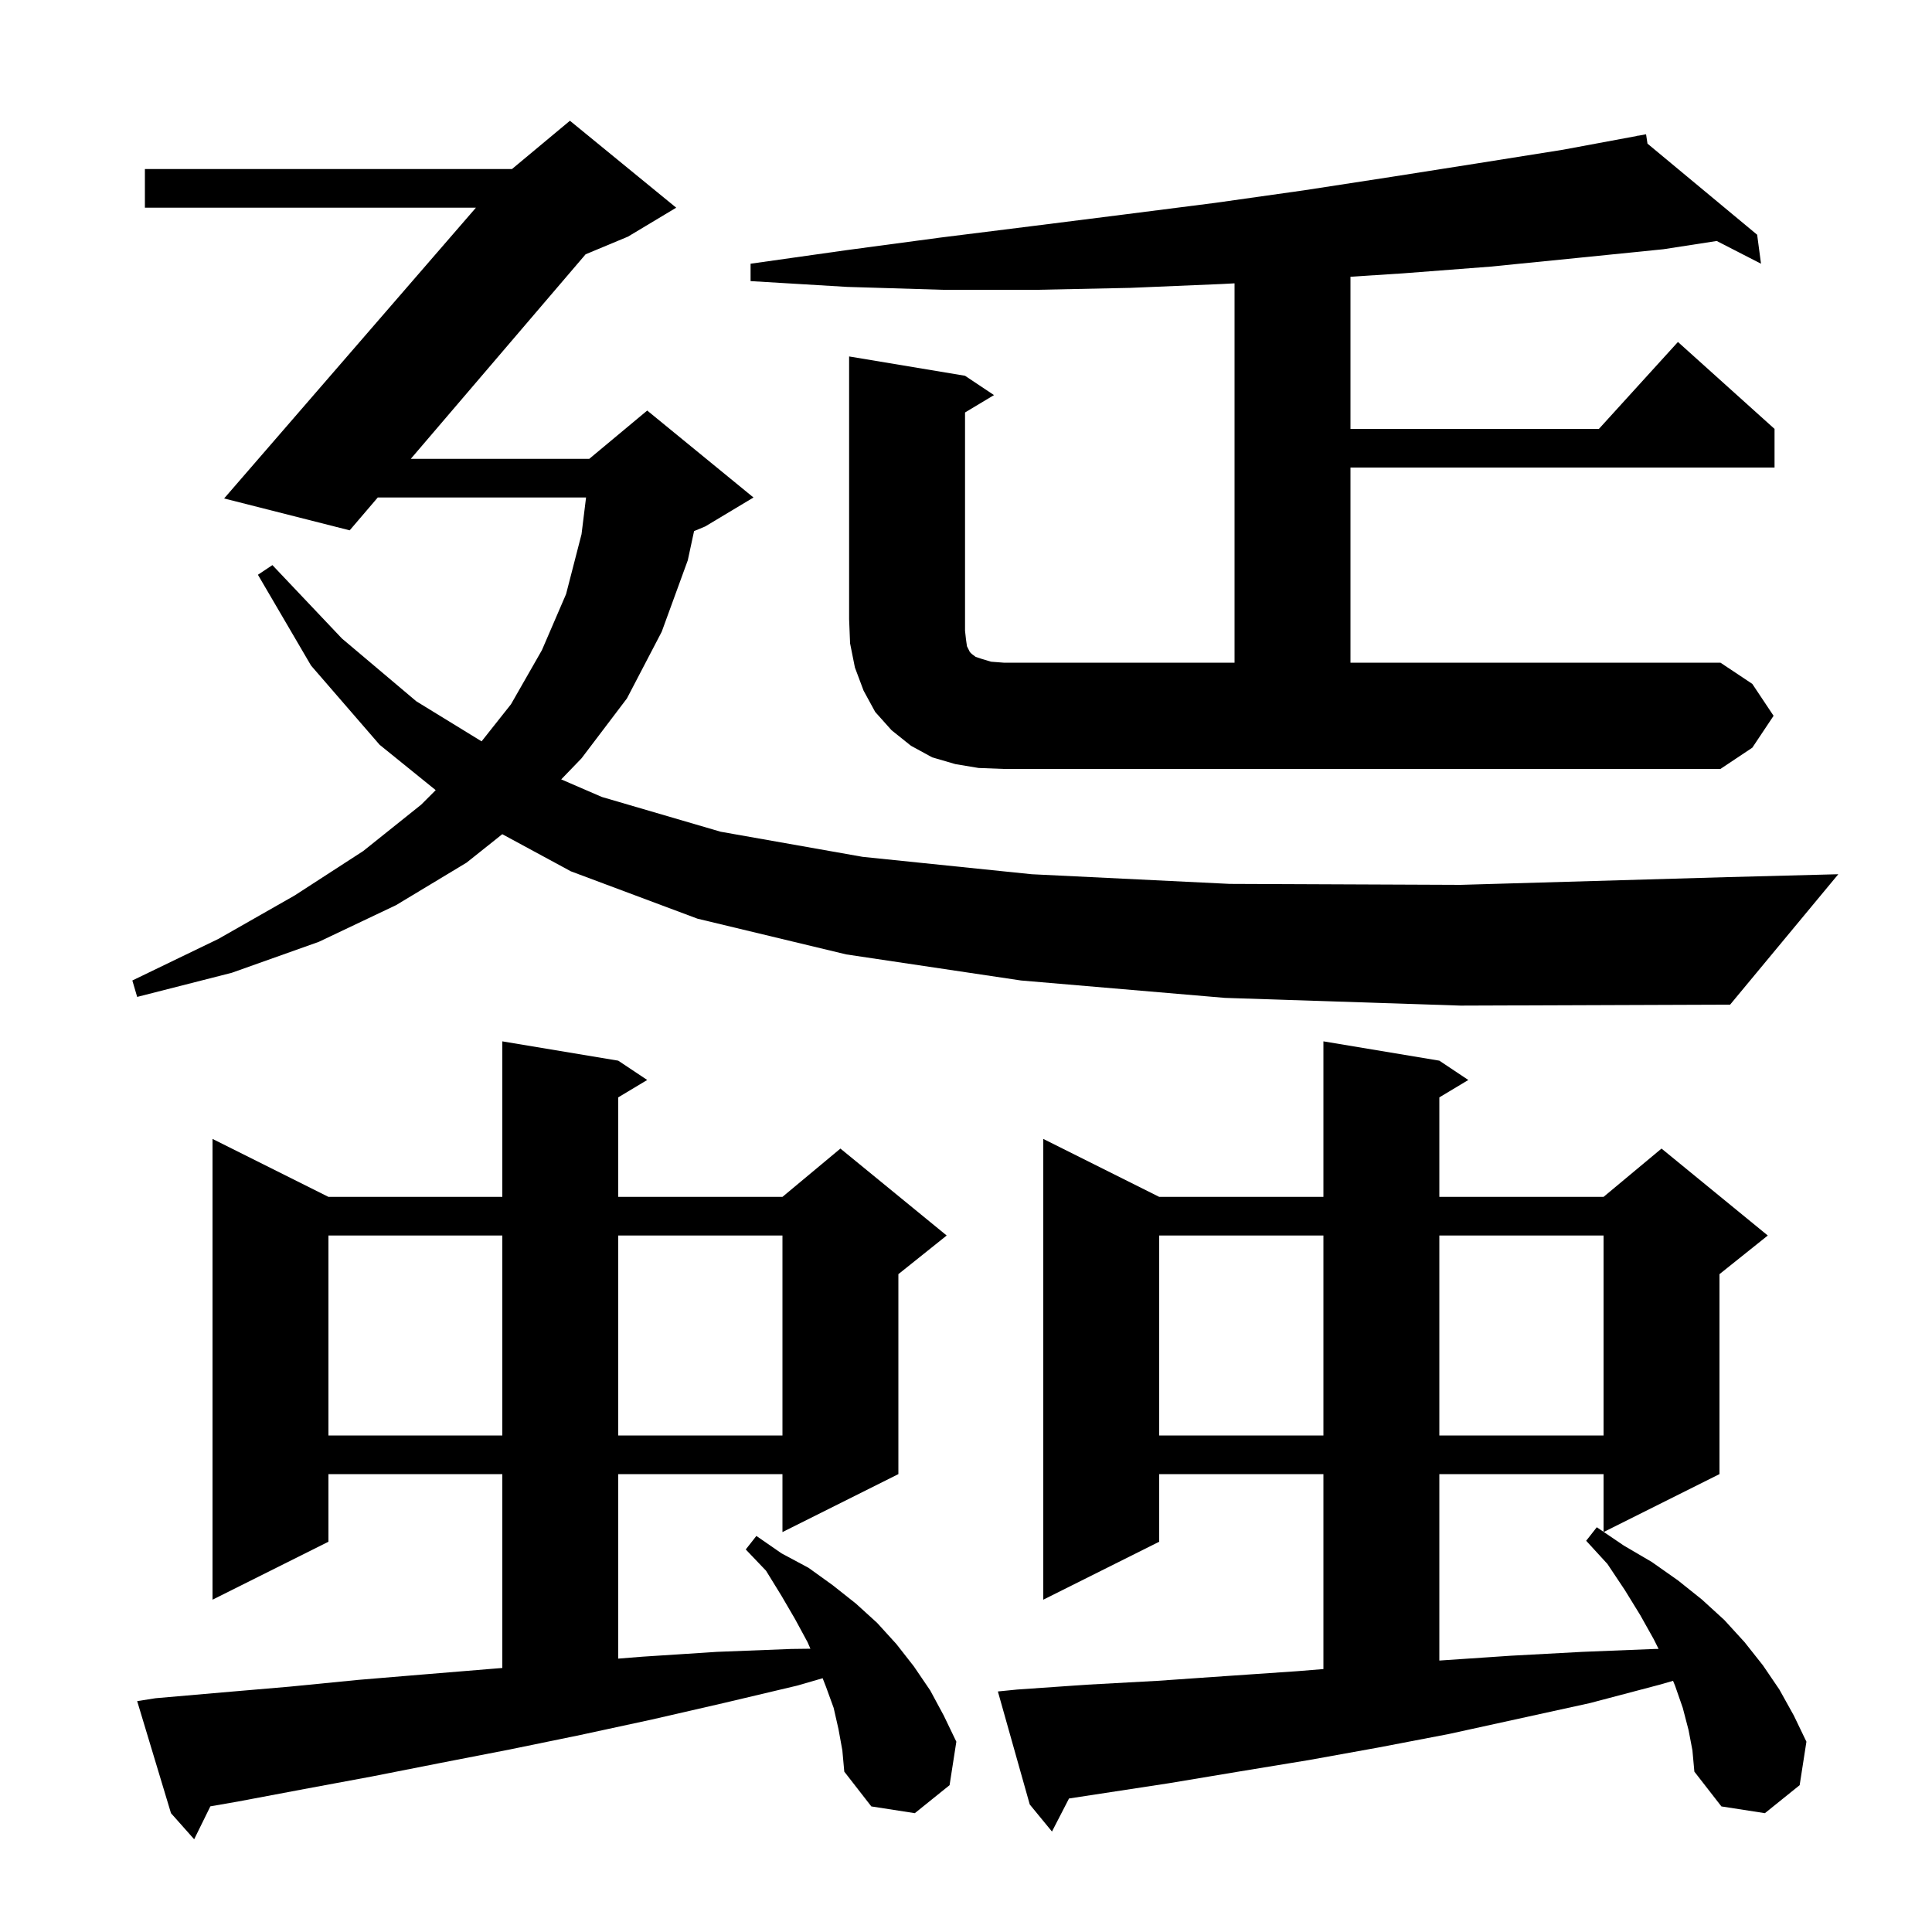 <svg xmlns="http://www.w3.org/2000/svg" xmlns:xlink="http://www.w3.org/1999/xlink" version="1.1" baseProfile="full" viewBox="0 0 200 200" width="200" height="200">
<g fill="black">
<path d="M 86.8 179.0 L 86.3 176.8 L 85.5 174.6 L 85.16 173.73 L 82.5 174.5 L 74.9 176.3 L 67.5 178.0 L 60.1 179.6 L 52.8 181.1 L 45.6 182.5 L 38.5 183.9 L 31.5 185.2 L 24.6 186.5 L 21.778 186.991 L 20.1 190.4 L 17.7 187.7 L 14.2 176.1 L 16.1 175.8 L 23.0 175.2 L 30.0 174.6 L 37.1 173.9 L 44.3 173.3 L 51.6 172.7 L 52.0 172.668 L 52.0 152.6 L 34.0 152.6 L 34.0 159.6 L 22.0 165.6 L 22.0 117.9 L 34.0 123.9 L 52.0 123.9 L 52.0 107.8 L 64.0 109.8 L 67.0 111.8 L 64.0 113.6 L 64.0 123.9 L 81.0 123.9 L 87.0 118.9 L 98.0 127.9 L 93.0 131.9 L 93.0 152.6 L 81.0 158.6 L 81.0 152.6 L 64.0 152.6 L 64.0 171.7 L 66.5 171.5 L 74.2 171.0 L 81.9 170.7 L 83.893 170.675 L 83.6 170.0 L 82.3 167.6 L 80.9 165.2 L 79.3 162.6 L 77.2 160.4 L 78.3 159.0 L 80.9 160.8 L 83.7 162.3 L 86.2 164.1 L 88.6 166.0 L 90.8 168.0 L 92.8 170.2 L 94.6 172.5 L 96.3 175.0 L 97.7 177.6 L 99.0 180.3 L 98.3 184.8 L 94.7 187.7 L 90.2 187.0 L 87.4 183.4 L 87.2 181.2 Z M 174.8 179.1 L 174.2 176.8 L 173.4 174.5 L 173.192 174 L 171.8 174.4 L 164.6 176.3 L 150.0 179.5 L 142.7 180.9 L 135.5 182.2 L 128.2 183.4 L 121.0 184.6 L 110.664 186.179 L 108.9 189.6 L 106.6 186.8 L 103.3 175.1 L 105.3 174.9 L 112.5 174.4 L 119.8 174.0 L 127.0 173.5 L 134.3 173.0 L 137.0 172.781 L 137.0 152.6 L 120.0 152.6 L 120.0 159.6 L 108.0 165.6 L 108.0 117.9 L 120.0 123.9 L 137.0 123.9 L 137.0 107.8 L 149.0 109.8 L 152.0 111.8 L 149.0 113.6 L 149.0 123.9 L 166.0 123.9 L 172.0 118.9 L 183.0 127.9 L 178.0 131.9 L 178.0 152.6 L 166.021 158.589 L 168.1 160.0 L 171.0 161.7 L 173.7 163.6 L 176.2 165.6 L 178.5 167.7 L 180.6 170.0 L 182.5 172.4 L 184.2 174.9 L 185.7 177.6 L 187.0 180.3 L 186.3 184.8 L 182.7 187.7 L 178.2 187.0 L 175.4 183.4 L 175.2 181.2 Z M 149.0 152.6 L 149.0 171.9 L 156.4 171.4 L 163.8 171.0 L 171.3 170.7 L 171.697 170.695 L 171.2 169.7 L 169.8 167.2 L 168.2 164.6 L 166.4 161.9 L 164.2 159.5 L 165.3 158.1 L 166.0 158.575 L 166.0 152.6 Z M 120.0 127.9 L 120.0 148.6 L 137.0 148.6 L 137.0 127.9 Z M 149.0 127.9 L 149.0 148.6 L 166.0 148.6 L 166.0 127.9 Z M 34.0 127.9 L 34.0 148.6 L 52.0 148.6 L 52.0 127.9 Z M 64.0 127.9 L 64.0 148.6 L 81.0 148.6 L 81.0 127.9 Z M 126.8 103.3 L 105.7 101.5 L 87.6 98.8 L 72.2 95.1 L 59.1 90.2 L 51.996 86.355 L 48.3 89.3 L 41.0 93.7 L 33.0 97.5 L 24.0 100.7 L 14.2 103.2 L 13.7 101.5 L 22.6 97.2 L 30.5 92.7 L 37.6 88.1 L 43.6 83.3 L 45.104 81.796 L 39.3 77.1 L 32.2 68.9 L 26.7 59.5 L 28.2 58.5 L 35.4 66.1 L 43.1 72.6 L 49.854 76.744 L 52.9 72.9 L 56.1 67.3 L 58.6 61.5 L 60.2 55.3 L 60.668 51.5 L 39.106 51.5 L 36.2 54.9 L 23.2 51.6 L 49.268 21.5 L 15.0 21.5 L 15.0 17.5 L 53.0 17.5 L 59.0 12.5 L 70.0 21.5 L 65.0 24.5 L 60.623 26.324 L 42.524 47.5 L 61.0 47.5 L 67.0 42.5 L 78.0 51.5 L 73.0 54.5 L 71.85 54.979 L 71.2 58.0 L 68.5 65.4 L 64.9 72.3 L 60.2 78.5 L 58.096 80.681 L 62.3 82.5 L 74.6 86.1 L 89.3 88.7 L 106.8 90.5 L 127.3 91.5 L 151.2 91.6 L 178.8 90.8 L 190.3 90.5 L 179.1 104.0 L 151.2 104.1 Z M 183.6 74.1 L 181.4 77.4 L 178.1 79.6 L 103.9 79.6 L 101.3 79.5 L 98.9 79.1 L 96.5 78.4 L 94.3 77.2 L 92.3 75.6 L 90.6 73.7 L 89.4 71.5 L 88.5 69.1 L 88.0 66.6 L 87.9 64.1 L 87.9 36.9 L 99.9 38.9 L 102.9 40.9 L 99.9 42.7 L 99.9 65.3 L 100.0 66.2 L 100.1 66.9 L 100.4 67.5 L 100.6 67.7 L 101.0 68.0 L 101.6 68.2 L 102.6 68.5 L 103.9 68.6 L 127.8 68.6 L 127.8 29.331 L 126.5 29.4 L 117.0 29.8 L 107.4 30.0 L 97.6 30.0 L 87.7 29.7 L 77.7 29.1 L 77.7 27.3 L 87.6 25.9 L 97.3 24.6 L 106.9 23.4 L 116.4 22.2 L 125.8 21.0 L 135.0 19.7 L 144.1 18.3 L 153.0 16.9 L 161.8 15.5 L 169.515 14.065 L 169.5 14.0 L 169.566 14.055 L 170.4 13.9 L 170.547 14.869 L 181.9 24.3 L 182.3 27.3 L 177.715 24.947 L 172.2 25.8 L 163.3 26.7 L 154.3 27.6 L 145.2 28.3 L 139.8 28.648 L 139.8 44.4 L 165.518 44.4 L 173.7 35.4 L 183.7 44.4 L 183.7 48.4 L 139.8 48.4 L 139.8 68.6 L 178.1 68.6 L 181.4 70.8 Z " />
</g>
</svg>
